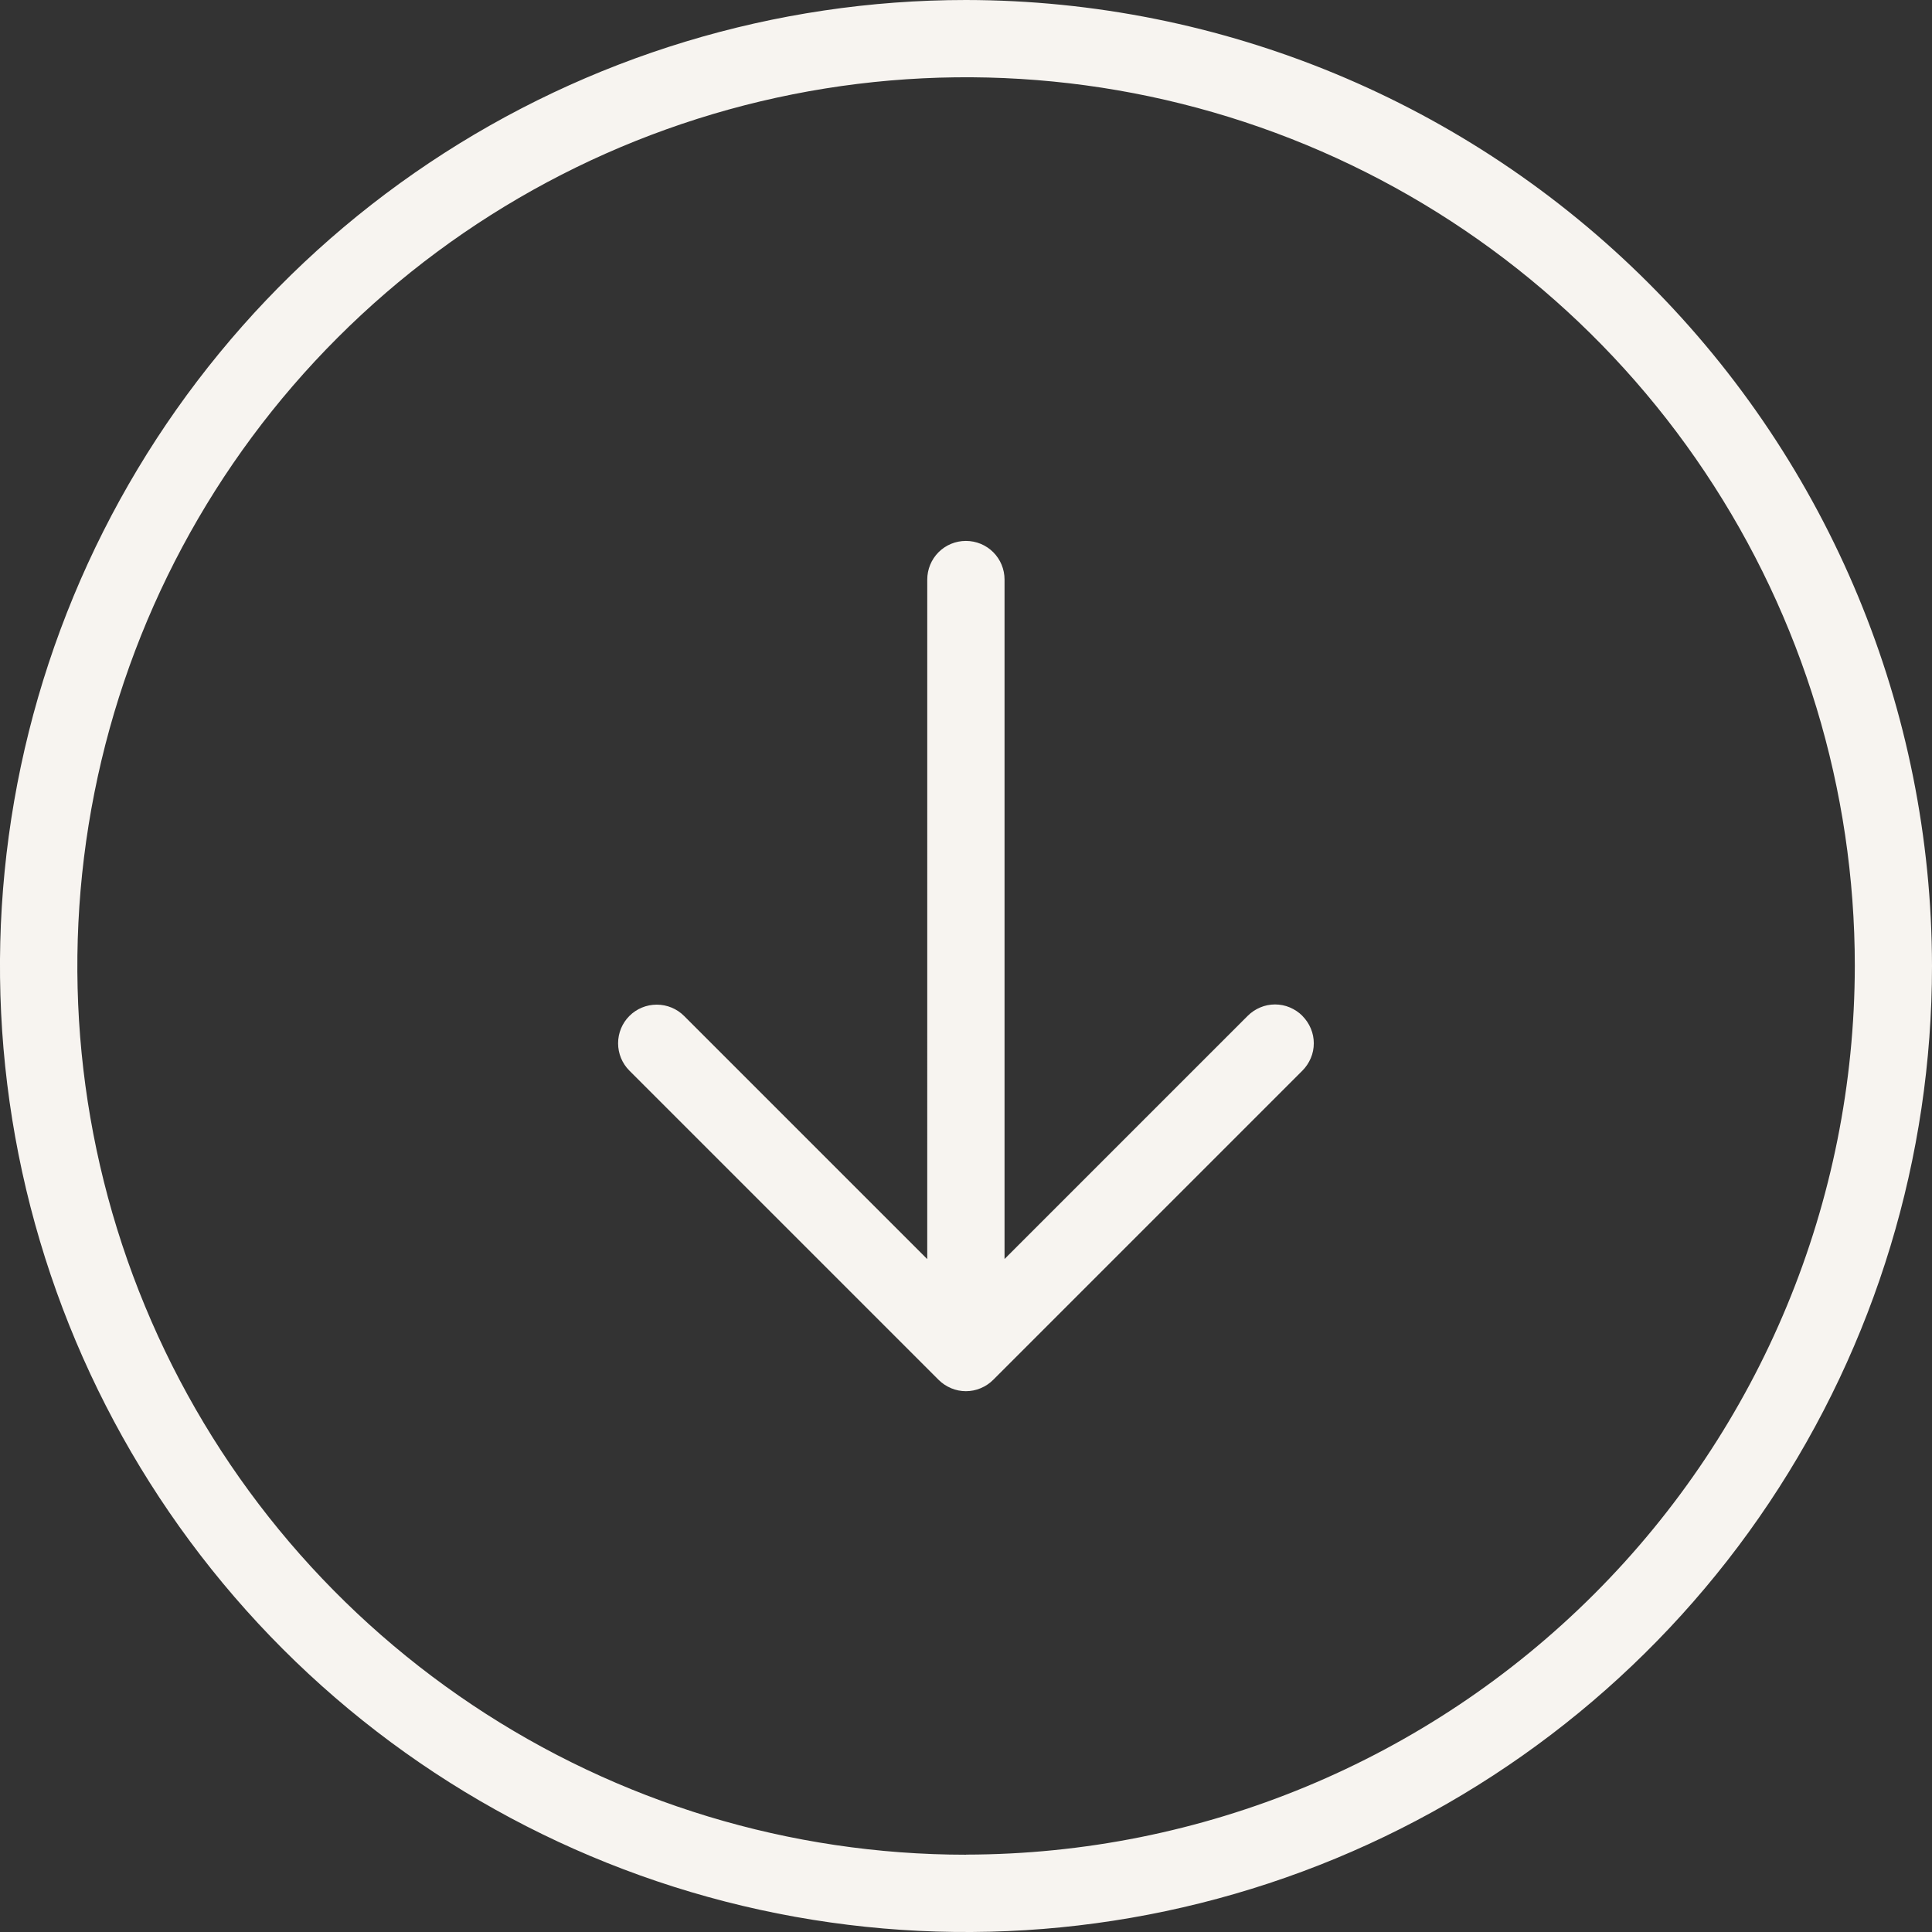 <?xml version="1.0" encoding="UTF-8"?><svg id="Ebene_2" xmlns="http://www.w3.org/2000/svg" viewBox="0 0 194.98 194.98"><rect x="0" y="0" width="194.98" height="194.98" fill="#333333" stroke="none"/><defs><style>.cls-1{fill:#f7f4f0;}</style></defs><g id="Ebene_1-2"><path class="cls-1" d="M97.49,0c-19.28,0-38.13,5.72-54.16,16.43C27.3,27.14,14.8,42.37,7.42,60.18.04,78-1.89,97.6,1.87,116.51c3.76,18.91,13.05,36.28,26.68,49.92,13.63,13.63,31.01,22.92,49.92,26.68,18.91,3.76,38.51,1.83,56.33-5.55,17.81-7.38,33.04-19.87,43.75-35.91,10.71-16.03,16.43-34.88,16.43-54.16-.03-25.85-10.31-50.63-28.59-68.9C148.12,10.31,123.34.03,97.49,0ZM97.49,187.18c-17.74,0-35.08-5.26-49.83-15.12-14.75-9.86-26.25-23.86-33.03-40.25-6.79-16.39-8.56-34.42-5.1-51.82,3.46-17.4,12-33.38,24.55-45.92,12.54-12.54,28.52-21.09,45.92-24.55,17.4-3.46,35.43-1.68,51.82,5.1,16.39,6.79,30.4,18.28,40.25,33.03,9.86,14.75,15.12,32.09,15.12,49.83-.03,23.78-9.48,46.58-26.3,63.39-16.81,16.81-39.61,26.27-63.39,26.3ZM131.44,102.53c.36.36.65.79.85,1.27.2.47.3.98.3,1.49s-.1,1.02-.3,1.49c-.2.47-.48.9-.85,1.27l-31.2,31.2c-.36.36-.79.65-1.27.85-.47.2-.98.3-1.49.3s-1.02-.1-1.49-.3c-.47-.2-.9-.48-1.27-.85l-31.2-31.2c-.73-.73-1.14-1.72-1.14-2.76s.41-2.03,1.14-2.76c.73-.73,1.72-1.14,2.76-1.14s2.03.41,2.76,1.14l24.54,24.54V58.49c0-1.03.41-2.03,1.14-2.76.73-.73,1.72-1.14,2.76-1.14s2.03.41,2.76,1.14c.73.73,1.14,1.72,1.14,2.76v68.57l24.54-24.54c.36-.36.79-.65,1.27-.85.47-.2.98-.3,1.49-.3s1.02.1,1.49.3c.47.2.9.48,1.27.85Z"/></g></svg>